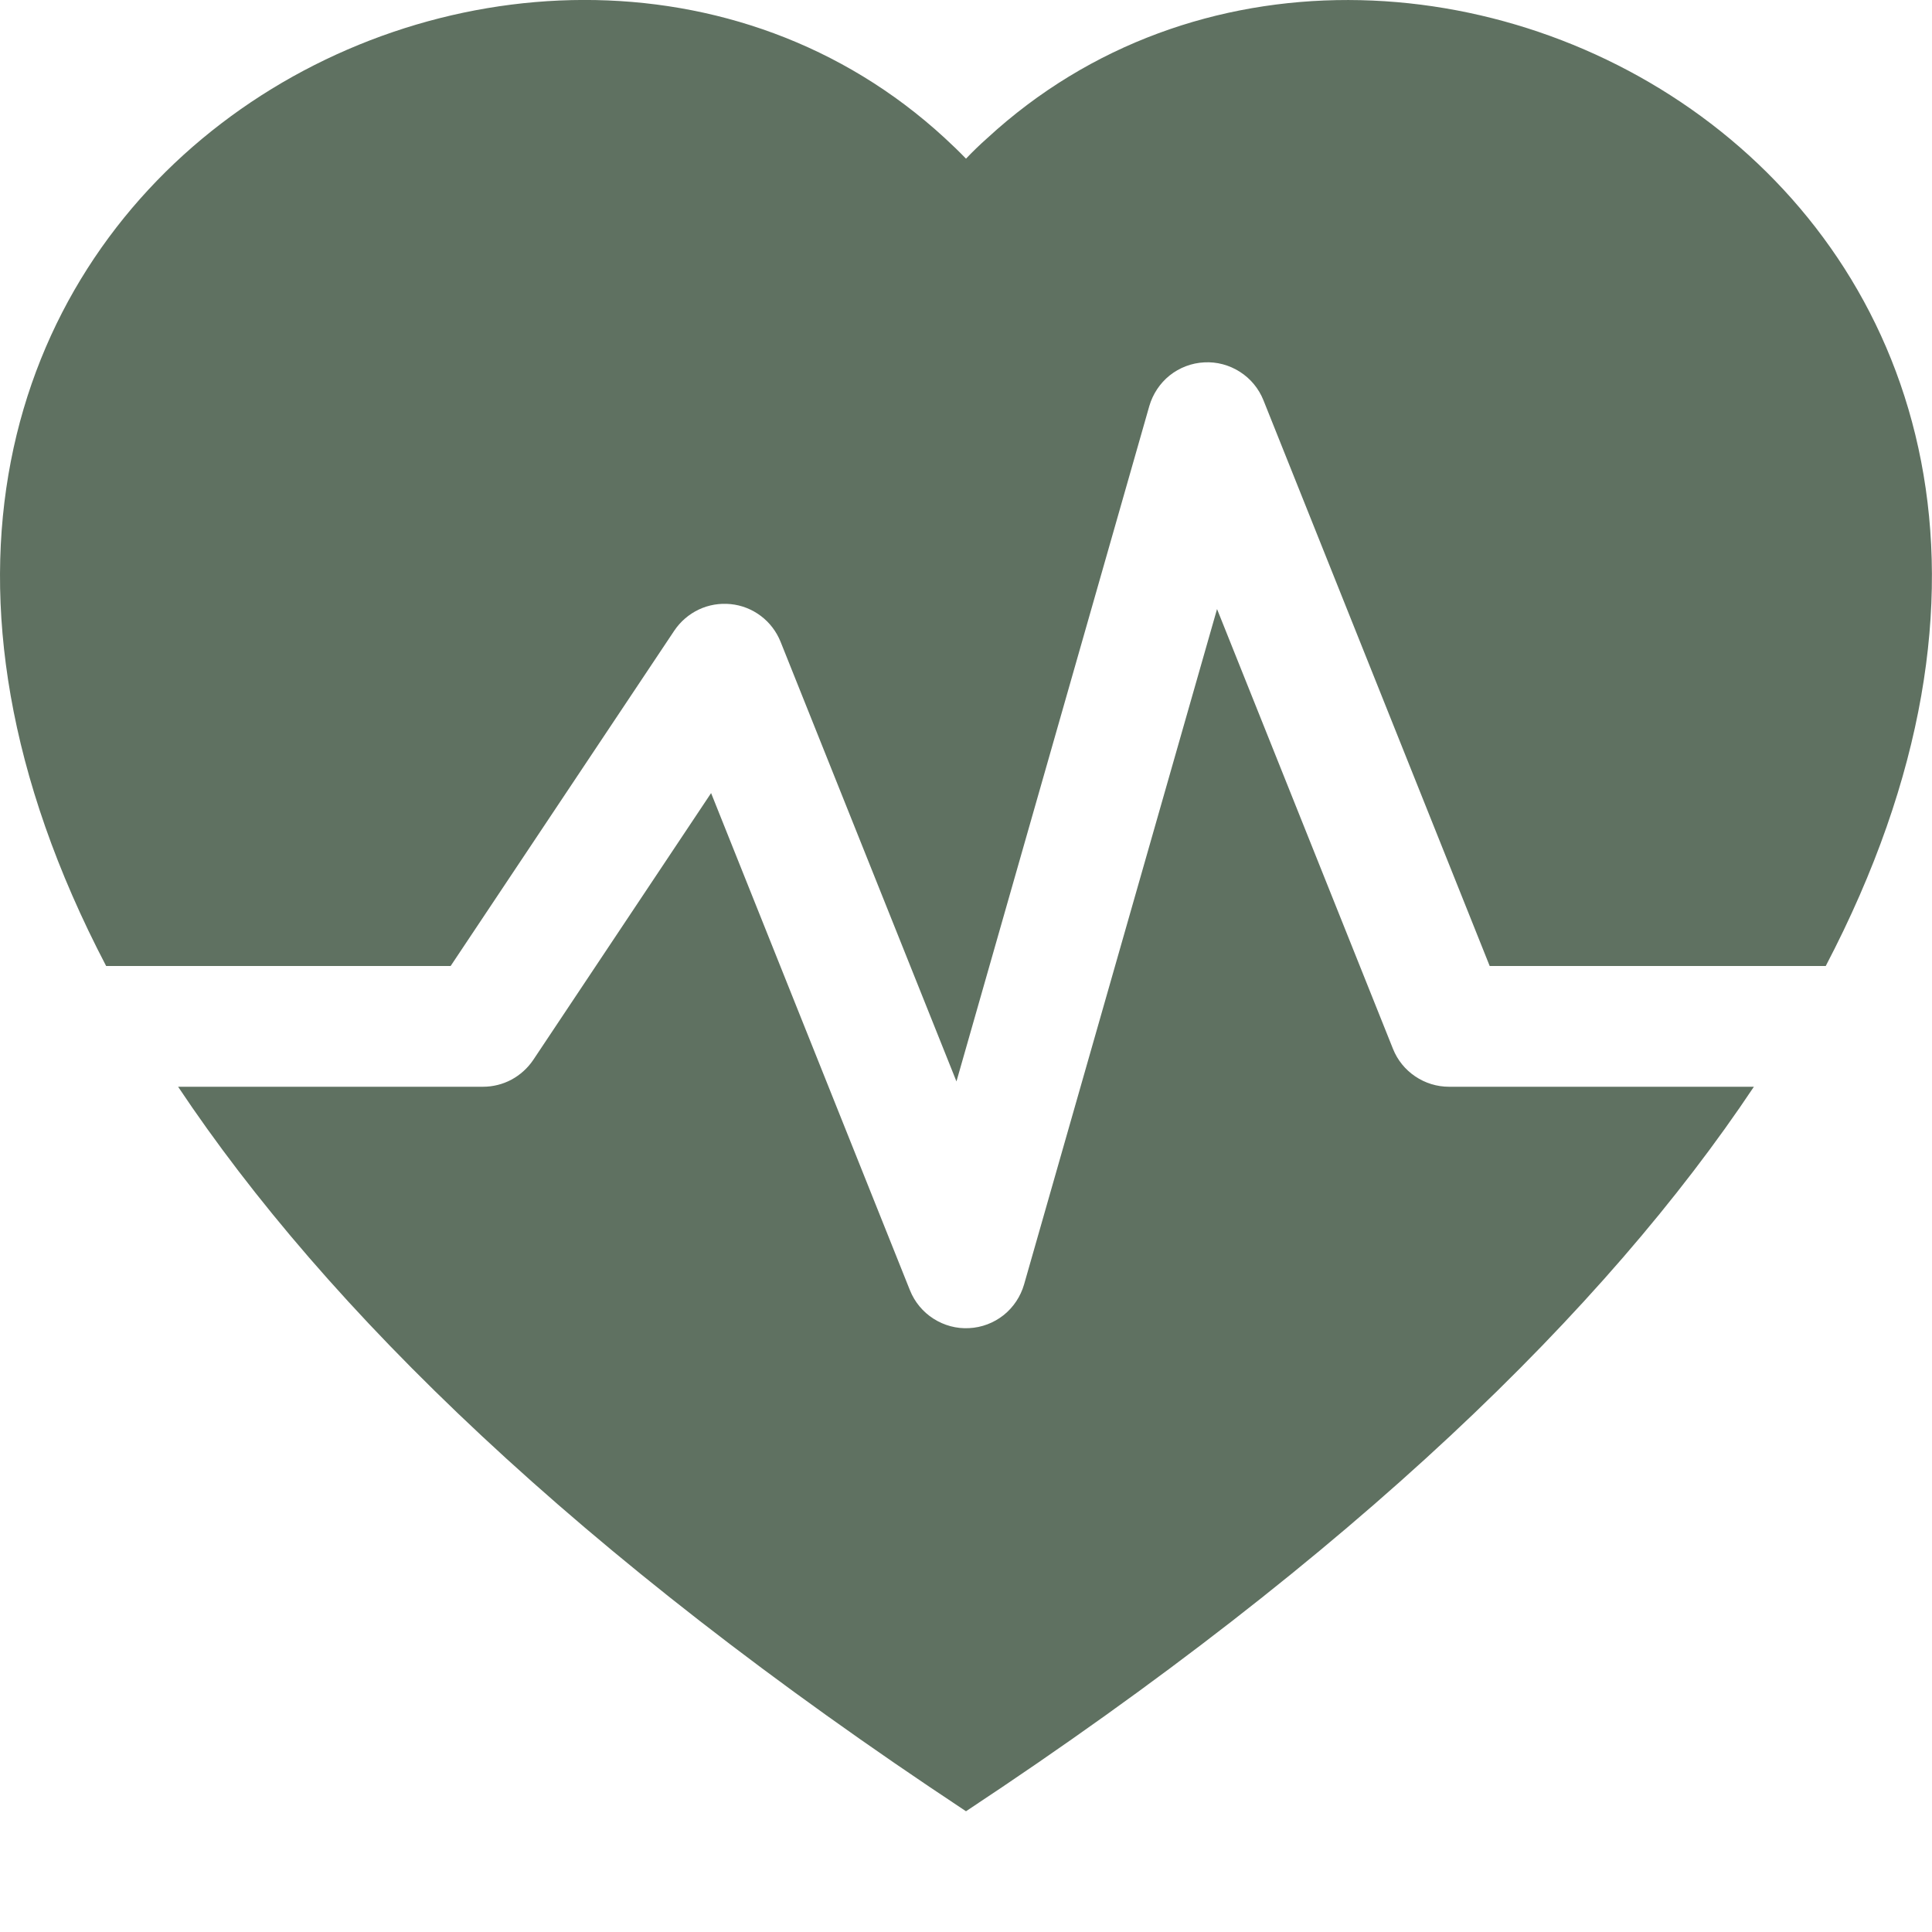<svg width="16" height="16" viewBox="0 0 16 16" fill="none" xmlns="http://www.w3.org/2000/svg">
<g clip-path="url(#clip0_2_2)">
<path fill-rule="evenodd" clip-rule="evenodd" d="M1.475 9C2.702 10.84 4.779 12.871 8 15C11.221 12.871 13.298 10.84 14.525 9H12C11.9 9 11.803 8.97 11.72 8.914C11.637 8.858 11.573 8.779 11.536 8.686L10.079 5.044L8.481 10.637C8.452 10.737 8.393 10.826 8.312 10.891C8.23 10.956 8.13 10.994 8.026 10.999C7.922 11.005 7.819 10.977 7.731 10.921C7.643 10.865 7.575 10.783 7.536 10.686L5.889 6.568L4.416 8.778C4.37 8.846 4.308 8.902 4.236 8.941C4.163 8.98 4.082 9 4 9H1.475ZM0.879 8C-2.426 1.68 4.41 -2 7.824 1.143C7.884 1.198 7.943 1.255 8 1.314C8.056 1.255 8.115 1.198 8.176 1.144C11.59 -2 18.426 1.68 15.12 8H12.337L10.463 3.314C10.424 3.217 10.356 3.135 10.268 3.079C10.18 3.023 10.077 2.995 9.973 3.001C9.869 3.006 9.769 3.044 9.687 3.109C9.606 3.174 9.547 3.263 9.518 3.363L7.921 8.956L6.464 5.314C6.43 5.23 6.374 5.156 6.301 5.101C6.228 5.046 6.142 5.012 6.051 5.003C5.961 4.994 5.869 5.009 5.787 5.048C5.705 5.087 5.635 5.147 5.584 5.223L3.732 8H0.88H0.879Z" fill="#5F7161"/>
</g>
<defs>
<clipPath id="clip0_2_2">
<rect width="16" height="16" fill="white"/>
</clipPath>
</defs>
</svg>
